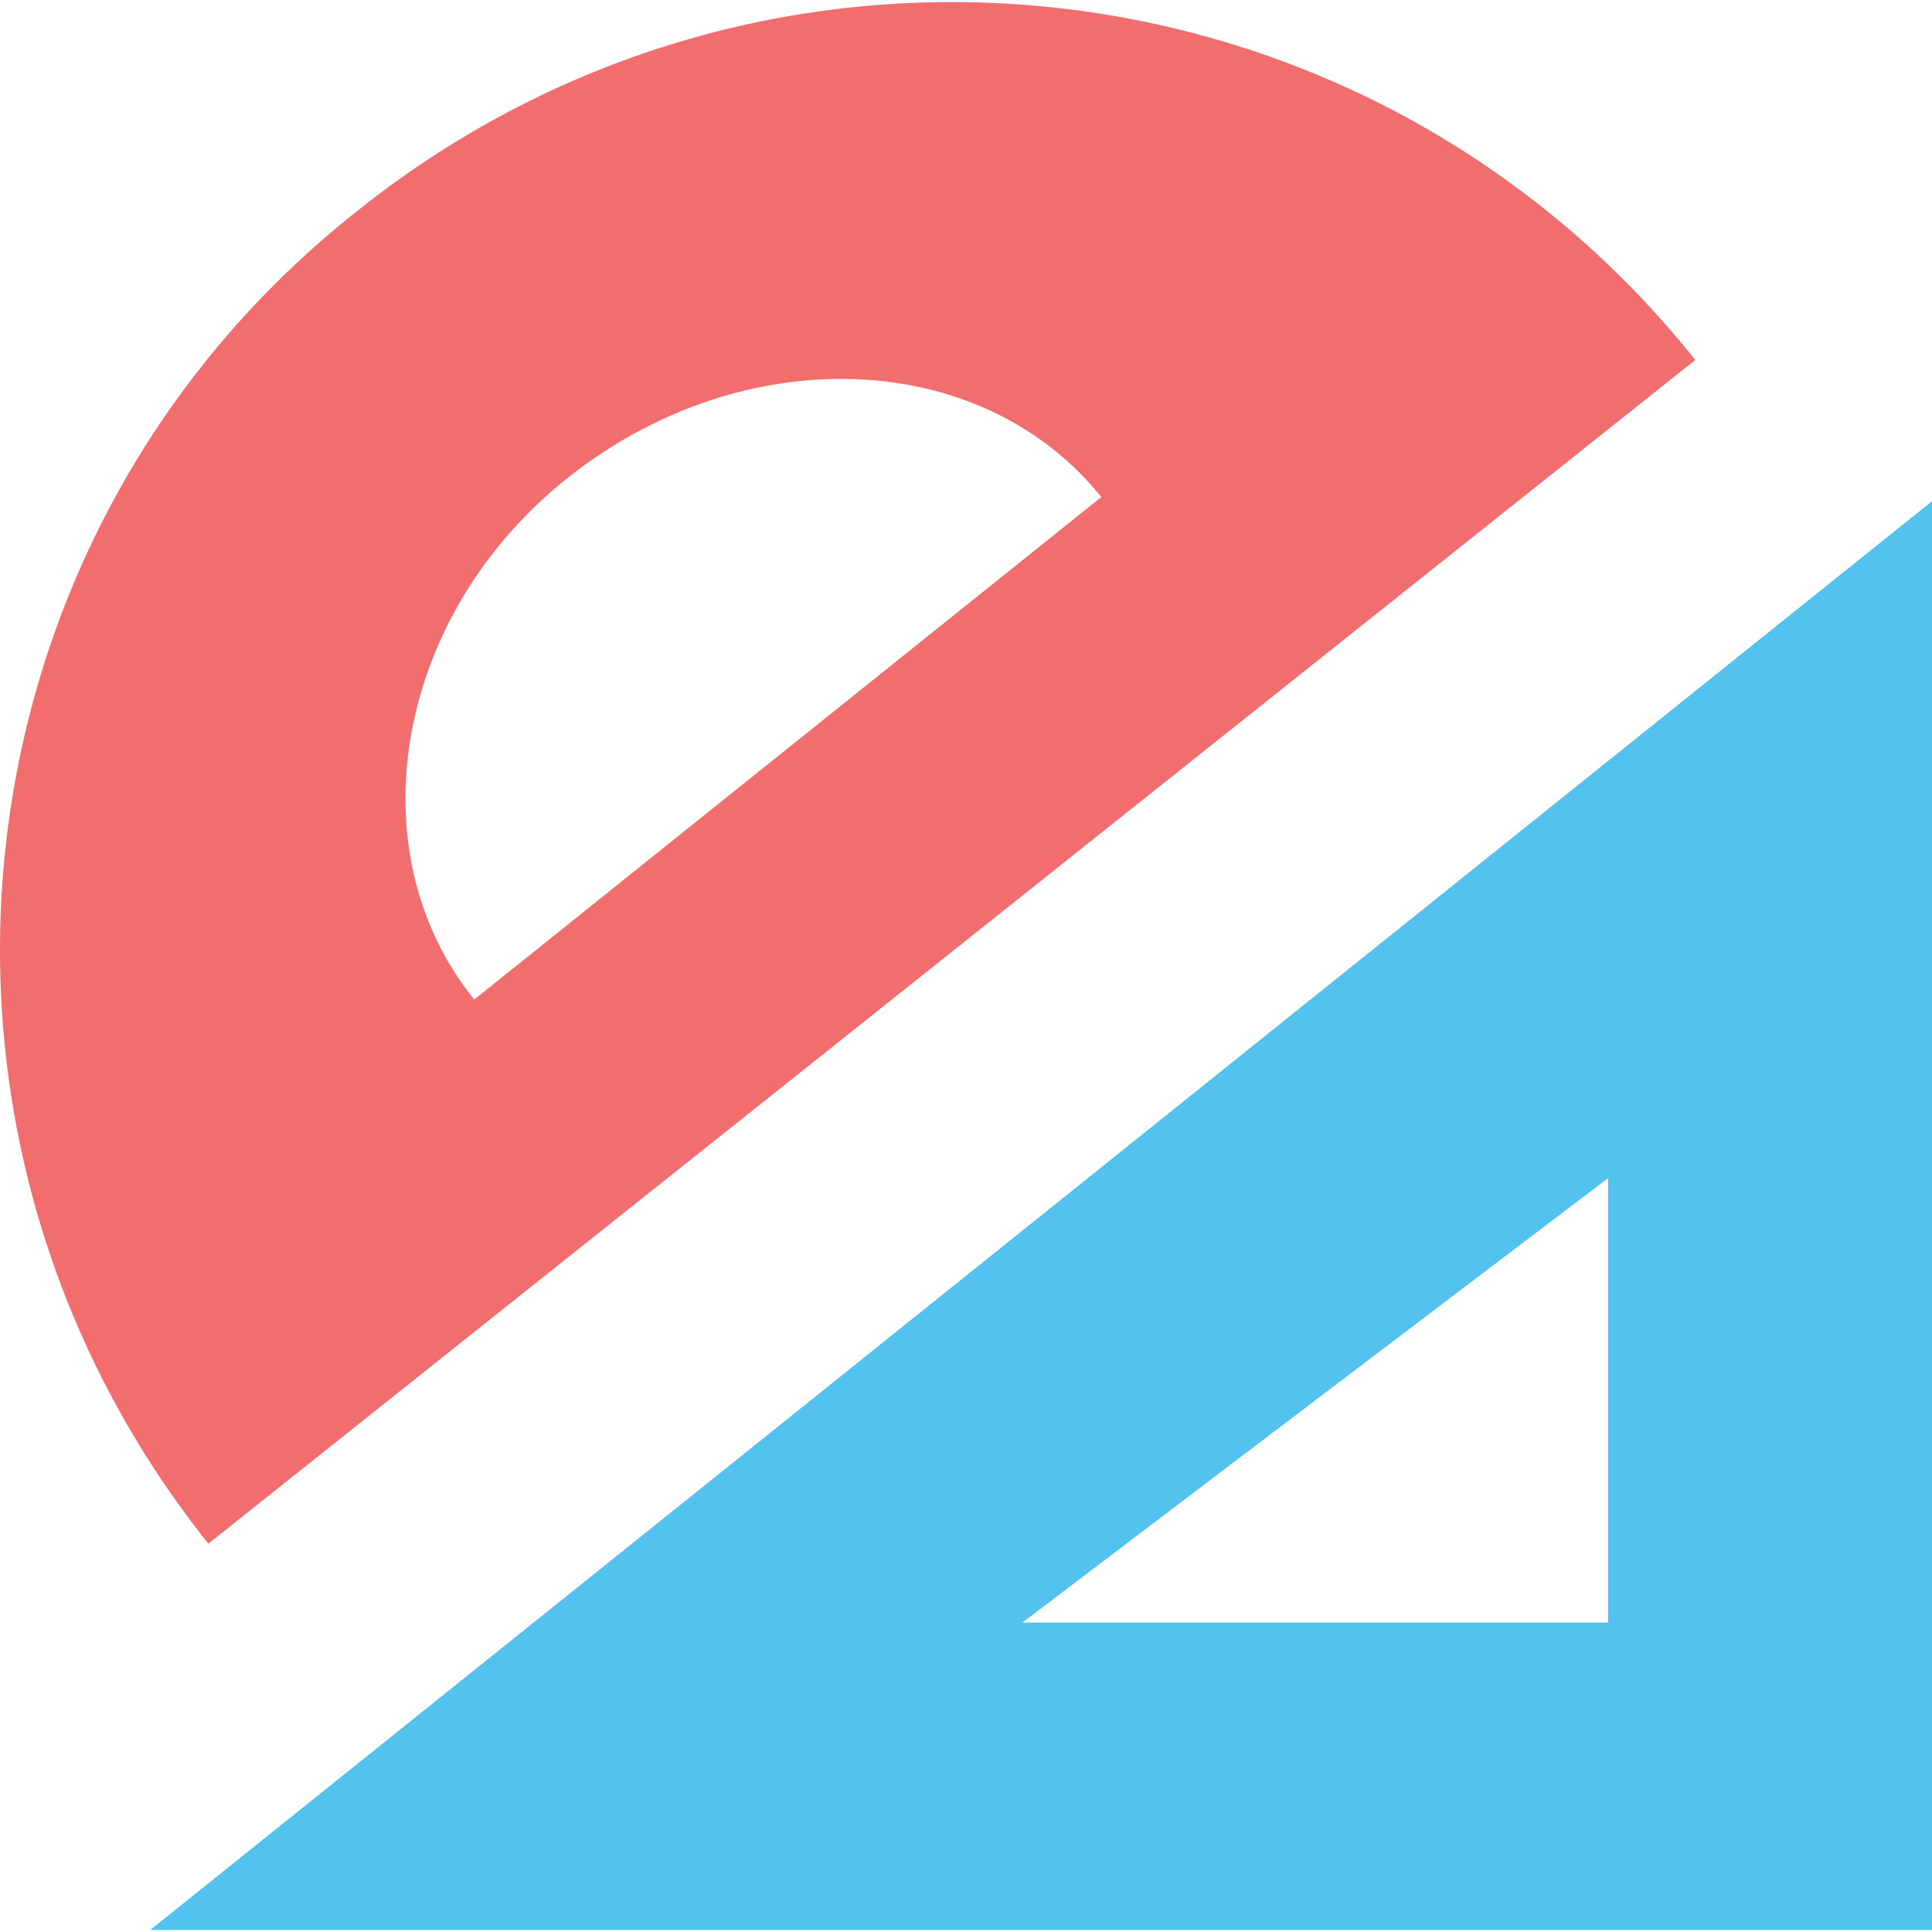 <?xml version="1.0" encoding="iso-8859-1"?>
<!-- Uploaded to: SVG Repo, www.svgrepo.com, Generator: SVG Repo Mixer Tools -->
<svg height="800px" width="800px" version="1.1" id="Layer_1" xmlns="http://www.w3.org/2000/svg" xmlns:xlink="http://www.w3.org/1999/xlink" 
	 viewBox="0 0 496.181 496.181" xml:space="preserve">
<path style="fill:#53C2EF;" d="M38.581,495.648h457.6V128.714L38.581,495.648z M412.981,416.714h-150.4l150.4-114.133V416.714z"/>
<path style="fill:#F16D6E;" d="M91.914,54.048c-105.6,83.2-122.667,236.8-38.4,342.4l381.867-304
	C351.114-13.153,197.514-30.219,91.914,54.048z M121.781,256.714c-30.933-38.4-20.267-99.2,24.533-134.4s105.6-33.067,136.533,5.333
	L121.781,256.714z"/>
</svg>